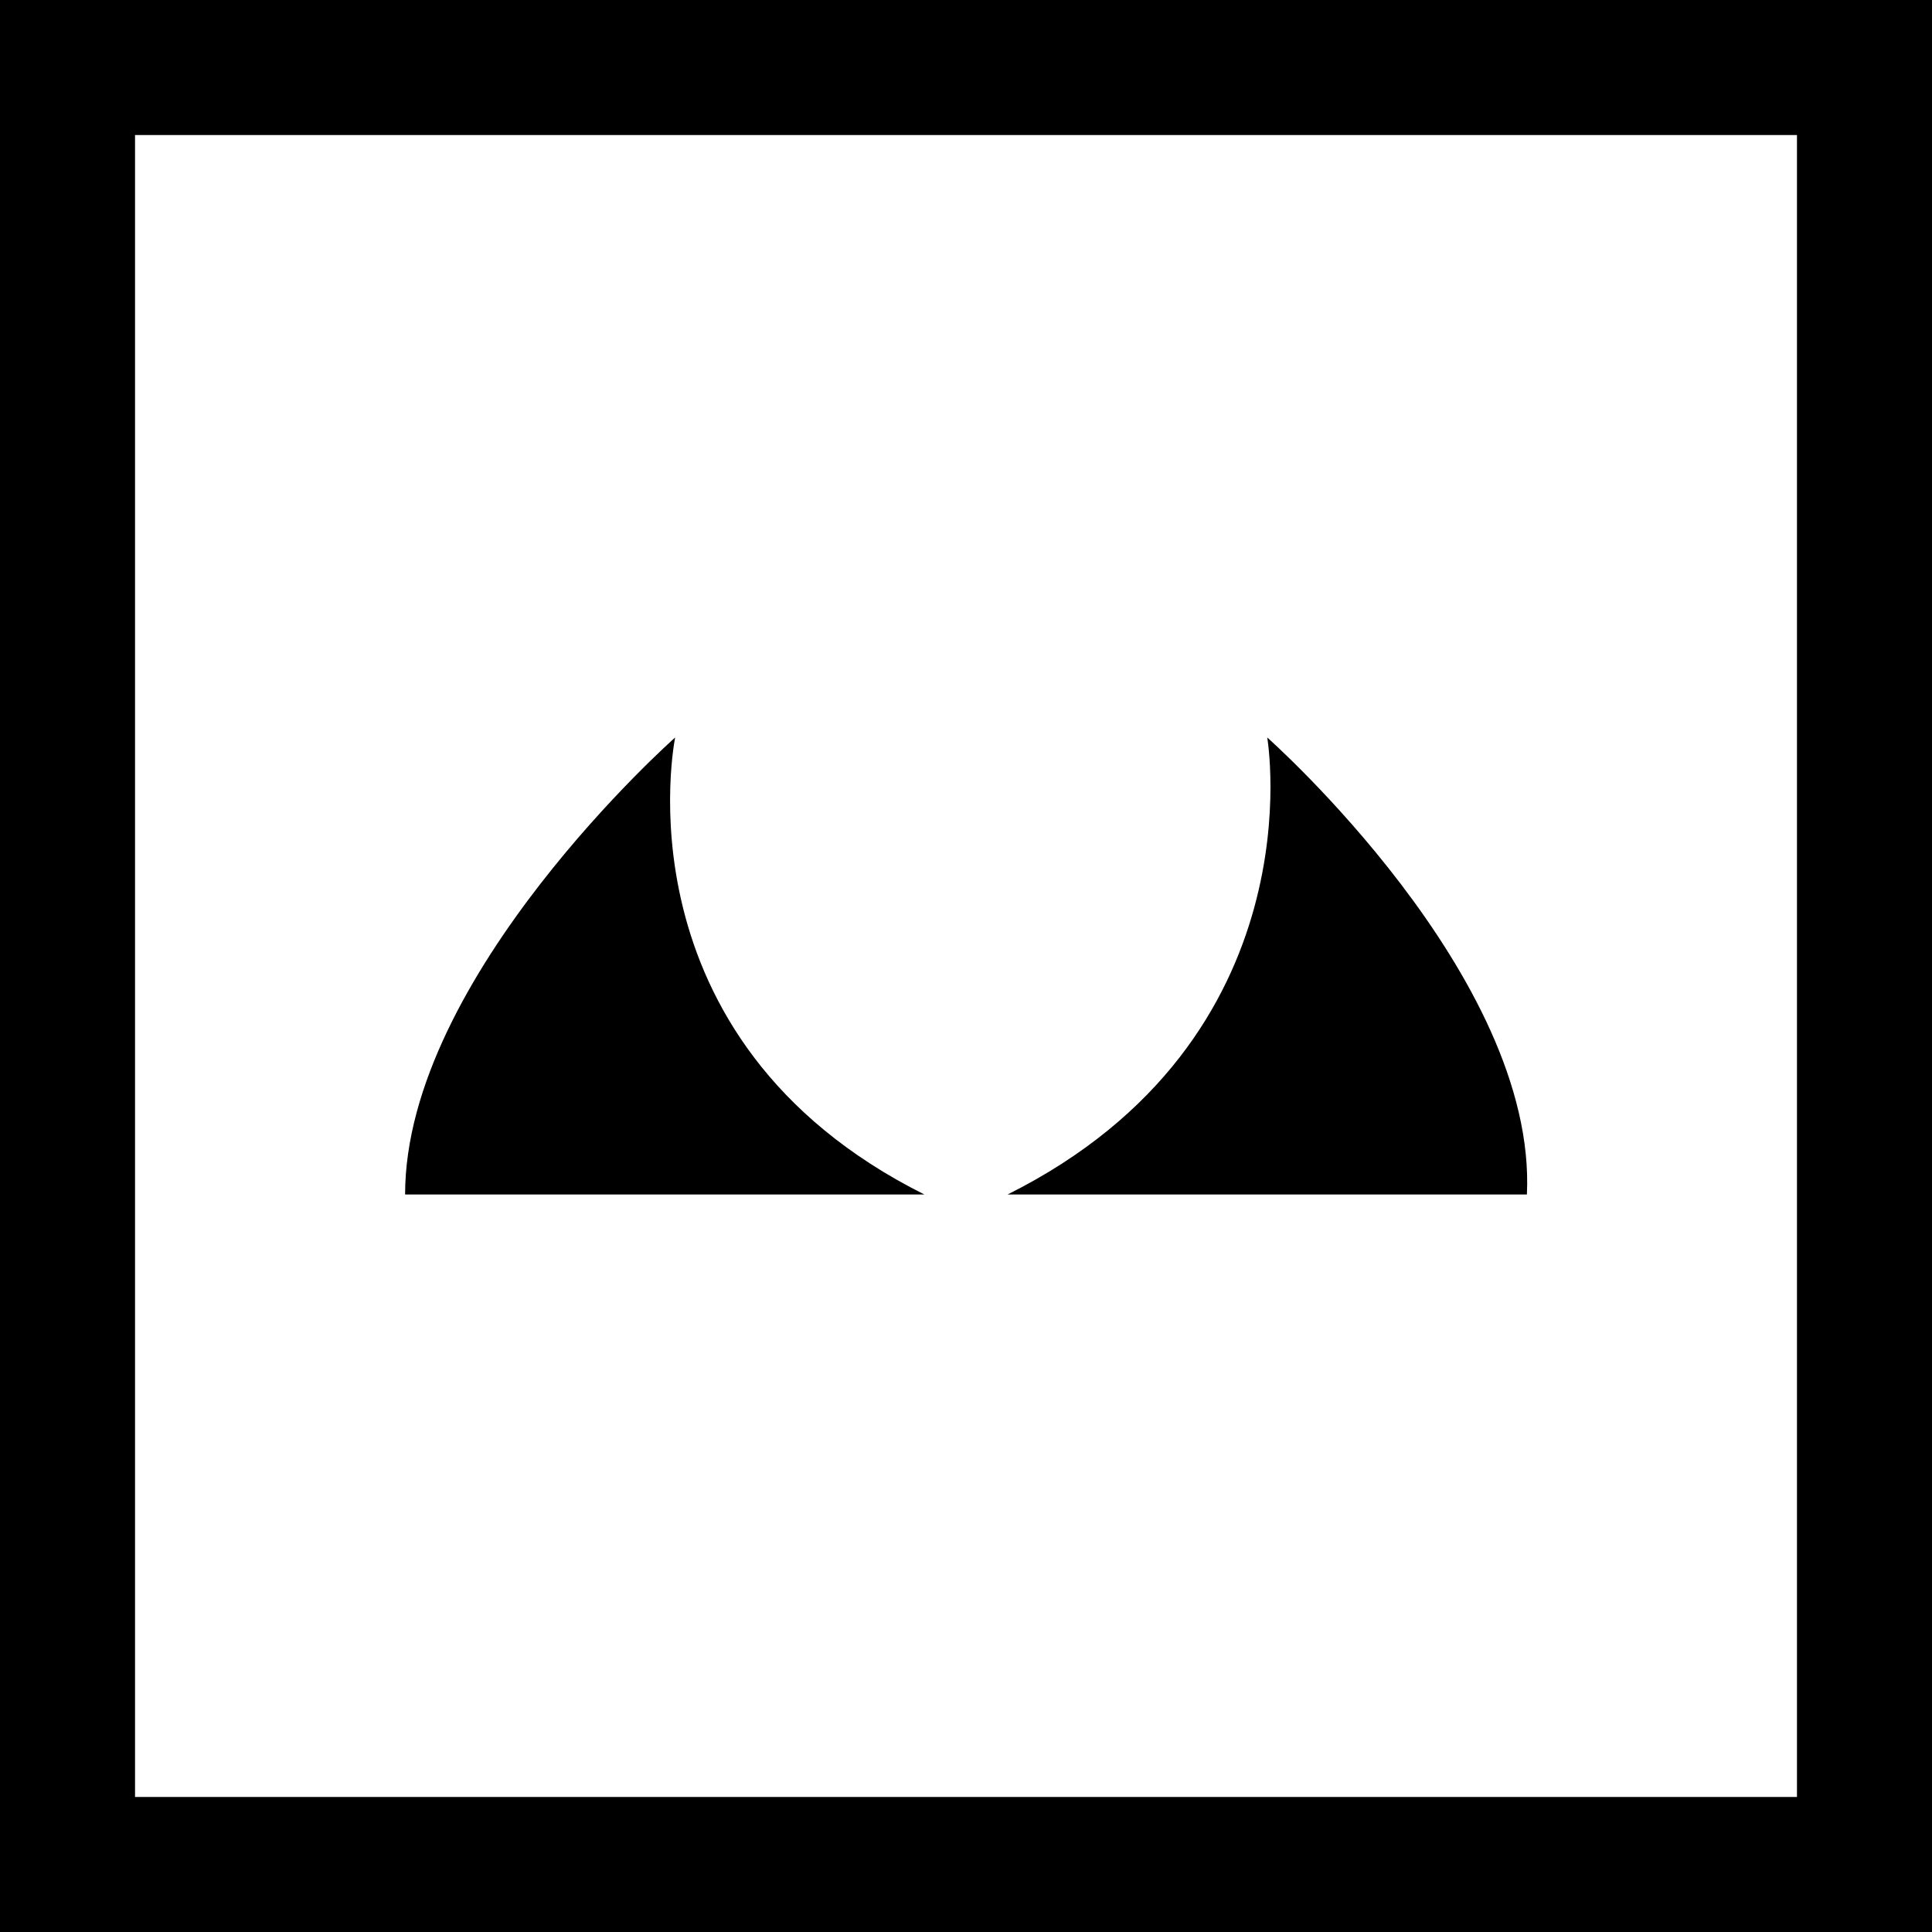 <svg xmlns="http://www.w3.org/2000/svg" xmlns:xlink="http://www.w3.org/1999/xlink" id="Capa_1" x="0px" y="0px" viewBox="0 0 18.6 18.6" style="enable-background:new 0 0 18.6 18.6;" xml:space="preserve"><g id="XMLID_49_">	<path id="XMLID_54_" d="M0,0v18.6h18.6V0H0z M17.3,17.3h-16v-16h16V17.3z"></path>	<path id="XMLID_52_" d="M6.5,7.1c0,0-2.6,2.3-2.6,4.4h5C5.9,10,6.5,7.1,6.5,7.1z"></path>	<path id="XMLID_51_" d="M12.2,7.1c0,0,0.5,2.9-2.5,4.4h5C14.8,9.4,12.2,7.1,12.2,7.1z"></path></g></svg>